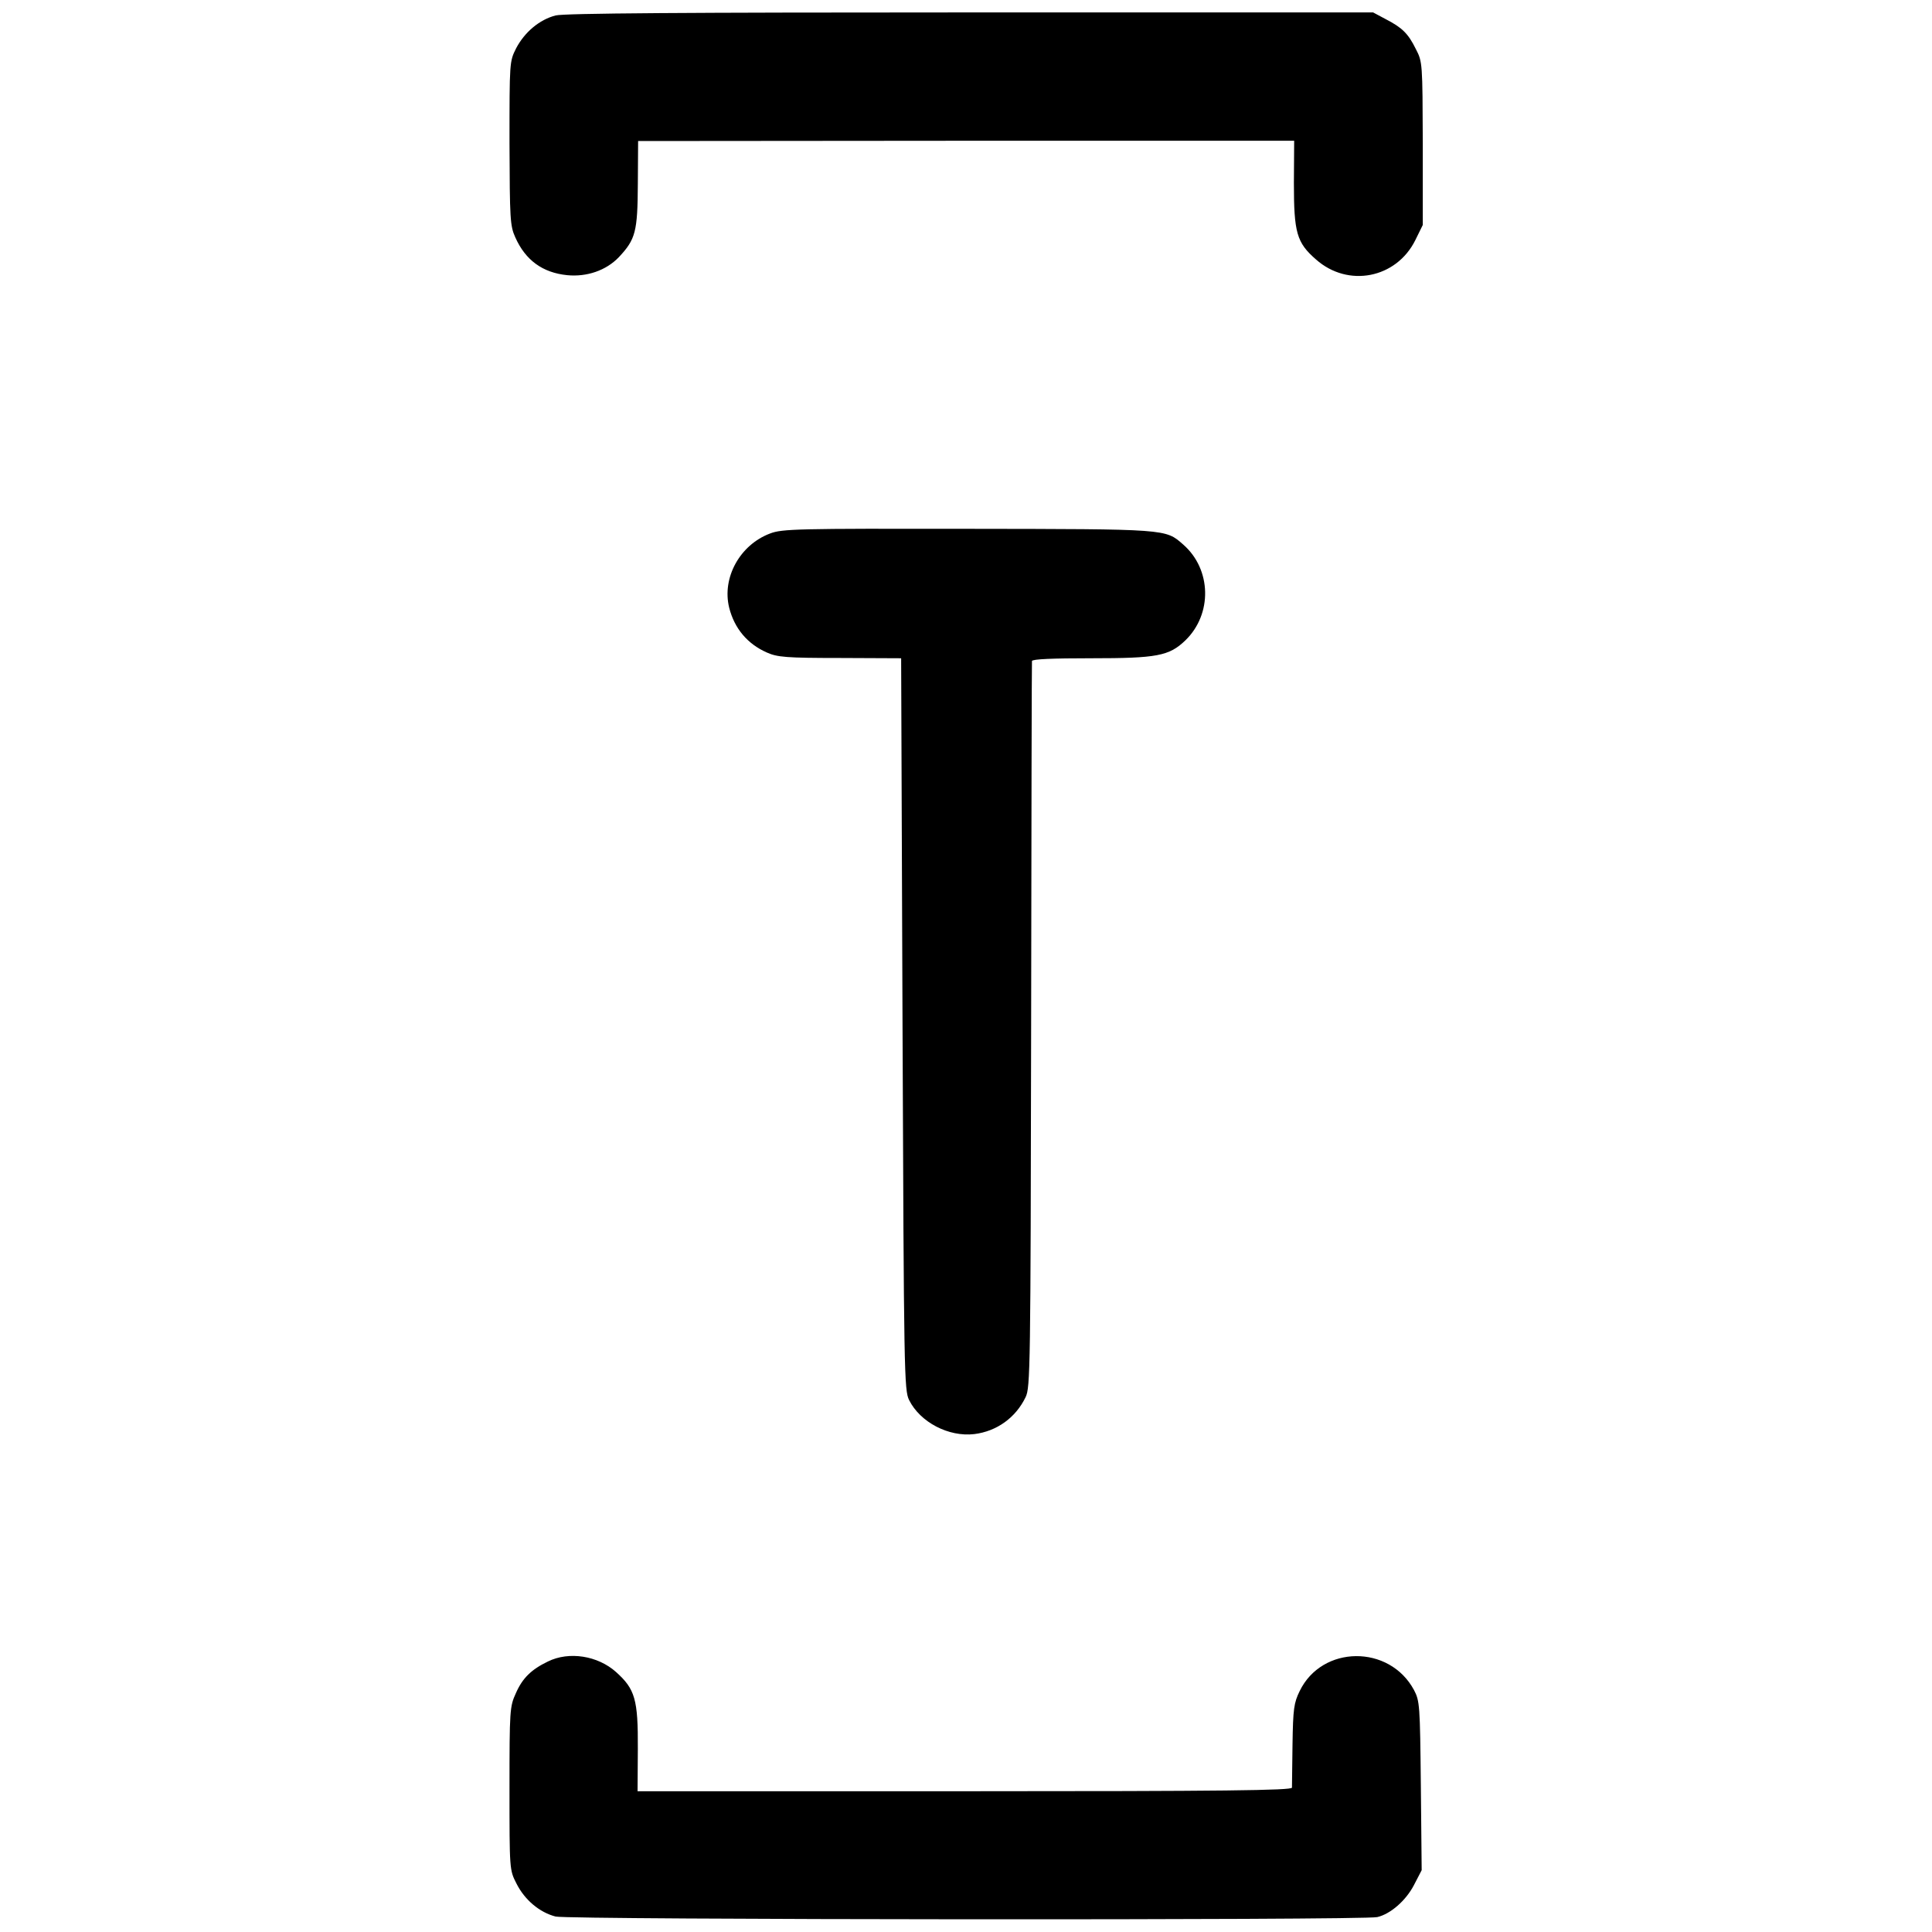 <?xml version="1.0" standalone="no"?>
<!DOCTYPE svg PUBLIC "-//W3C//DTD SVG 20010904//EN"
 "http://www.w3.org/TR/2001/REC-SVG-20010904/DTD/svg10.dtd">
<svg version="1.0" xmlns="http://www.w3.org/2000/svg"
 width="700pt" height="700pt" viewBox="0 0 700 700"
 preserveAspectRatio="xMidYMid meet">
<g transform="translate(0,700) scale(0.1,-0.1)"
fill="#000000" stroke="none">
<path d="M2013 6944 c-58 -15 -112 -60 -143 -119 -24 -48 -24 -49 -24 -344 1
-275 2 -299 21 -341 37 -83 99 -128 188 -137 71 -7 141 17 187 65 61 65 68 92
69 266 l1 155 1188 1 1189 0 -1 -153 c0 -180 10 -216 80 -277 116 -103 291
-69 360 70 l27 55 0 295 c-1 291 -1 296 -25 342 -28 57 -50 78 -110 109 l-45
24 -1459 0 c-1036 0 -1472 -3 -1503 -11z"/>
<path d="M2790 5067 c-109 -41 -175 -160 -148 -269 19 -75 66 -131 136 -162
38 -17 69 -20 265 -20 l222 -1 5 -1325 c5 -1272 6 -1327 24 -1363 40 -80 143
-134 236 -123 81 10 150 59 186 134 17 35 18 102 20 1347 1 721 2 1315 3 1320
1 7 75 10 214 10 239 0 283 8 342 65 98 95 95 257 -8 347 -65 57 -54 56 -781
57 -617 1 -672 0 -716 -17z"/>
<path d="M1985 980 c-60 -29 -92 -60 -116 -115 -22 -48 -23 -61 -23 -345 0
-294 0 -295 25 -344 30 -60 84 -105 142 -120 47 -12 2929 -14 2977 -2 48 11
104 60 133 116 l28 54 -3 306 c-3 293 -4 307 -25 347 -89 165 -333 163 -414
-4 -21 -43 -24 -64 -26 -193 -1 -80 -2 -151 -2 -157 -1 -10 -245 -13 -1186
-13 l-1185 0 1 154 c1 179 -10 216 -79 278 -66 59 -170 76 -247 38z"/>
</g>
</svg>
